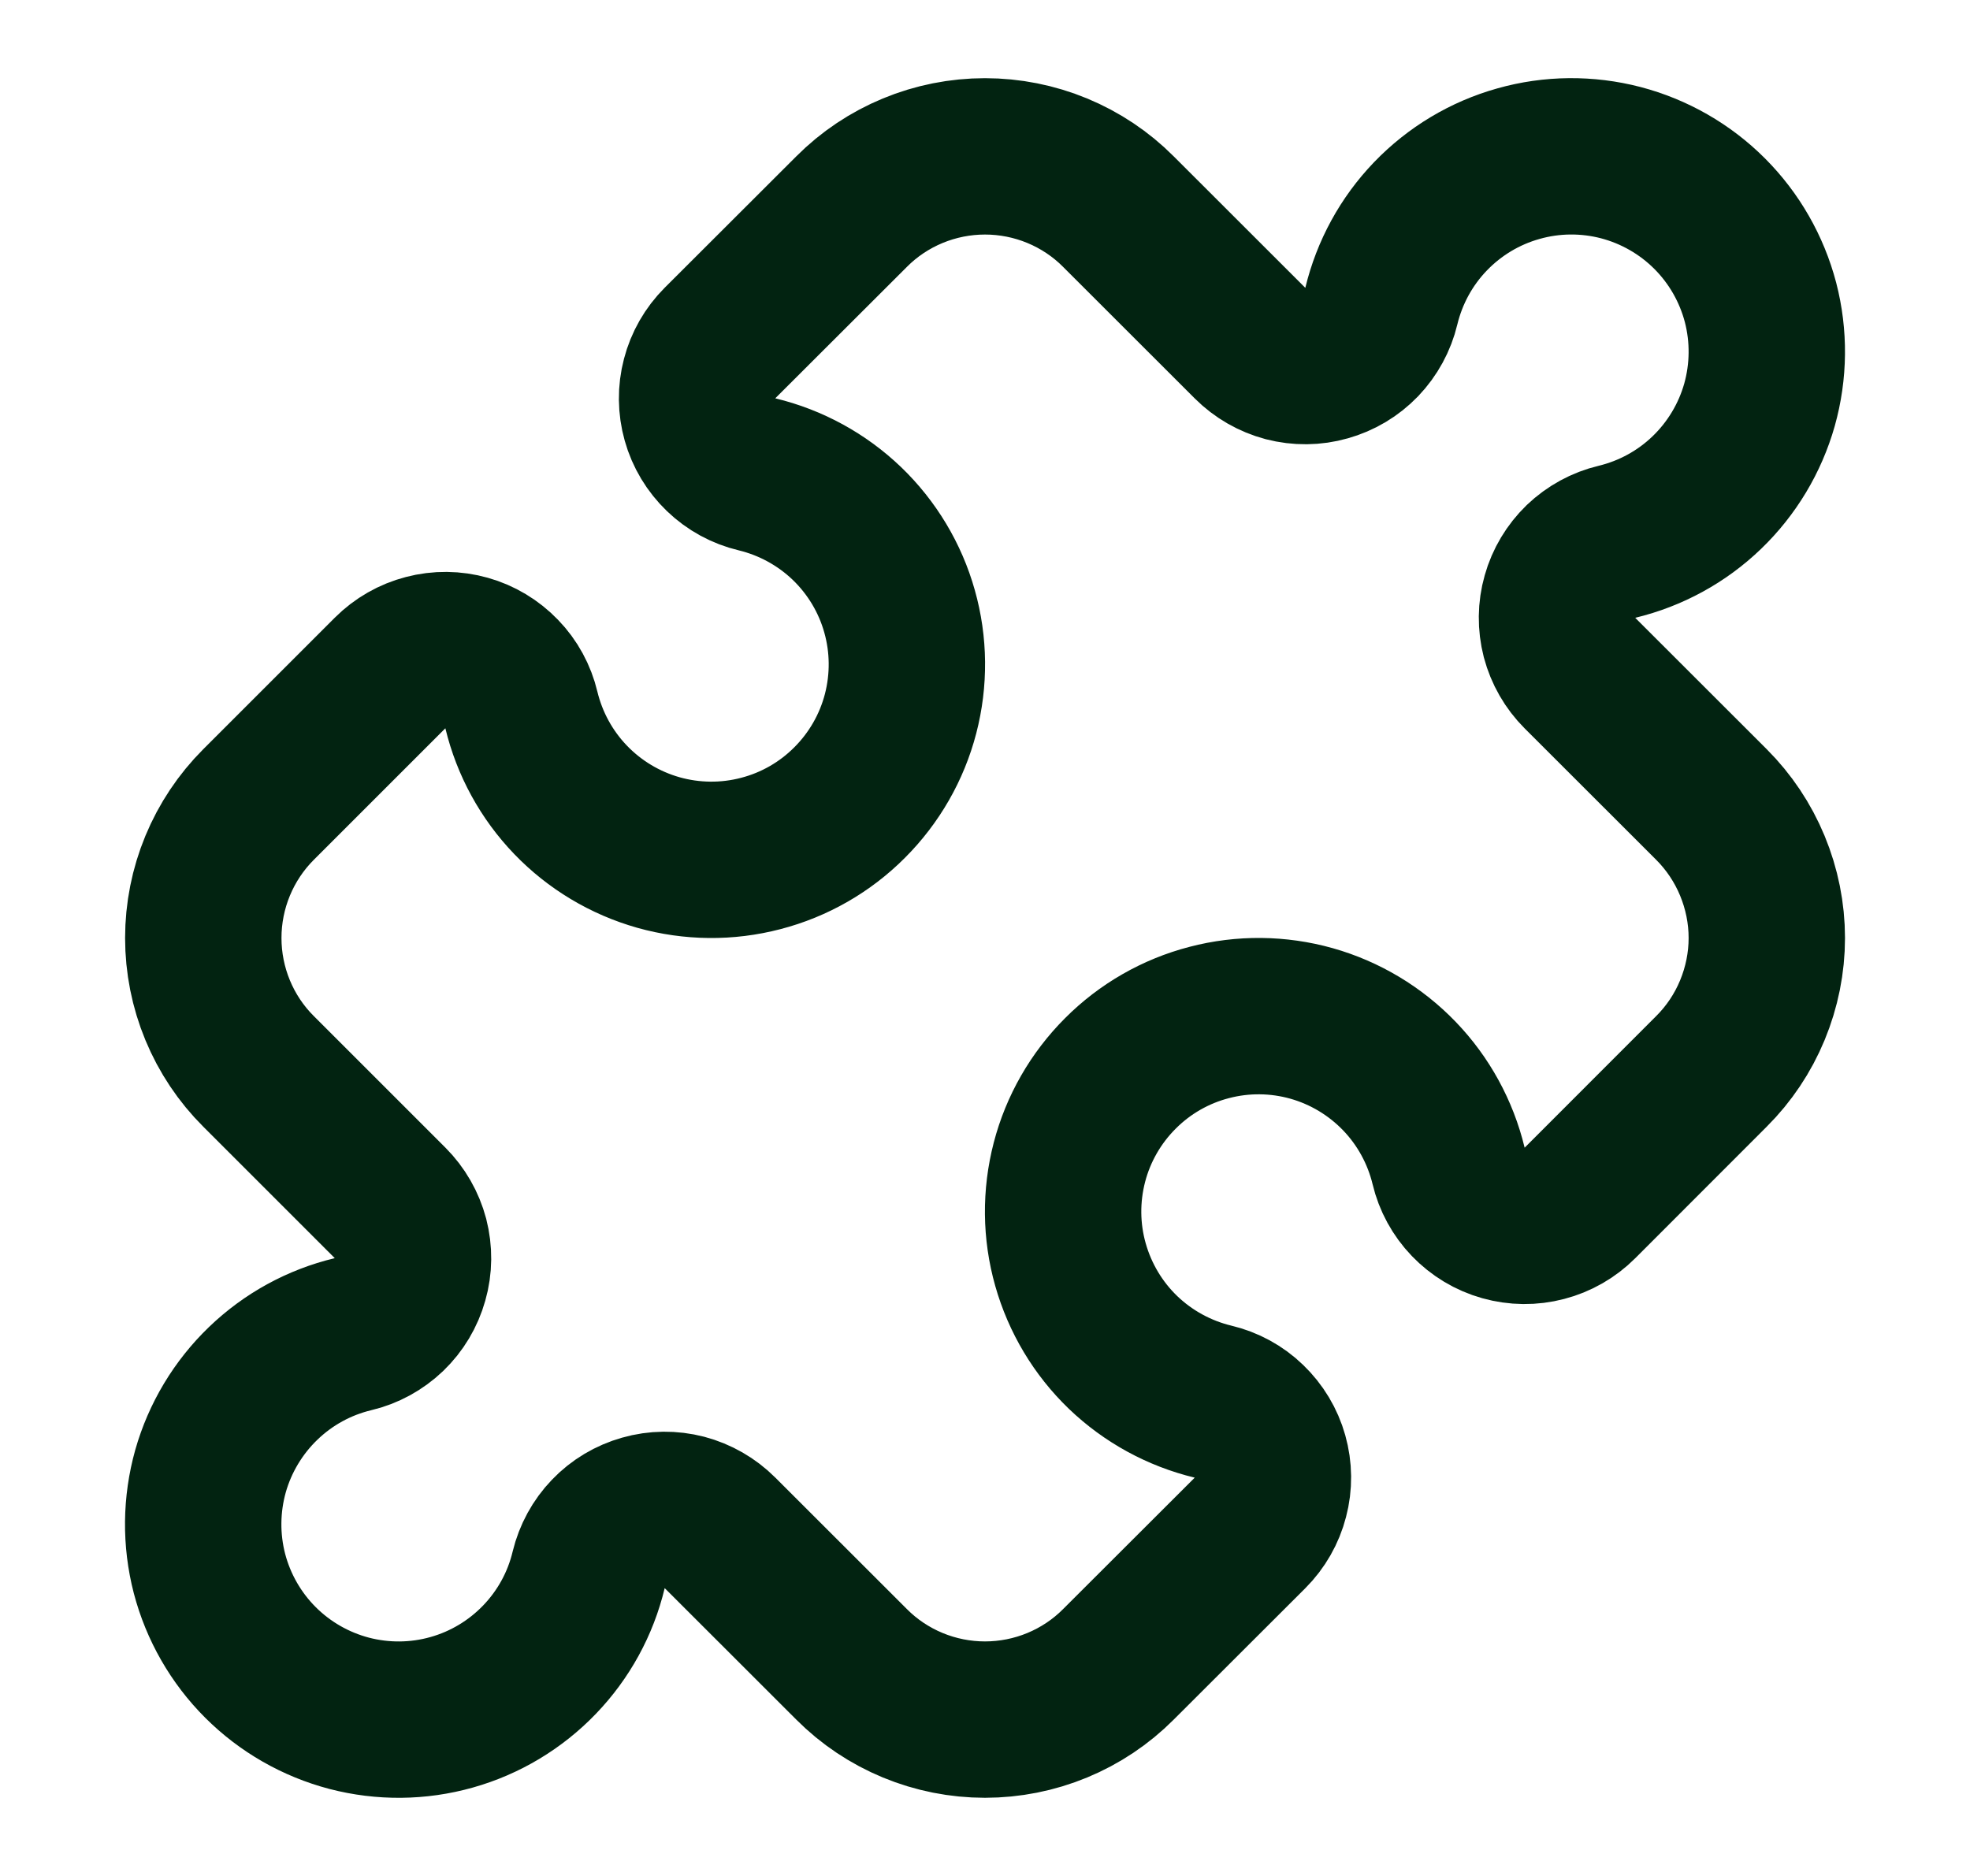 <svg width="21" height="20" viewBox="0 0 21 20" fill="none" xmlns="http://www.w3.org/2000/svg">
<path d="M13.325 3.658C13.43 3.763 13.561 3.838 13.704 3.876C13.847 3.913 13.998 3.912 14.141 3.871C14.284 3.831 14.413 3.754 14.516 3.647C14.618 3.54 14.691 3.407 14.725 3.263C14.812 2.903 14.992 2.573 15.249 2.306C15.506 2.039 15.829 1.845 16.186 1.745C16.542 1.644 16.919 1.641 17.277 1.734C17.635 1.828 17.962 2.015 18.224 2.277C18.486 2.539 18.673 2.866 18.767 3.224C18.86 3.583 18.856 3.959 18.756 4.316C18.655 4.672 18.461 4.995 18.194 5.252C17.927 5.509 17.597 5.689 17.237 5.776C17.093 5.81 16.96 5.883 16.853 5.985C16.747 6.088 16.669 6.217 16.629 6.36C16.588 6.503 16.587 6.653 16.624 6.797C16.662 6.94 16.737 7.071 16.842 7.176L18.244 8.577C18.431 8.764 18.579 8.986 18.68 9.23C18.781 9.474 18.834 9.736 18.834 10C18.834 10.264 18.781 10.526 18.68 10.77C18.579 11.014 18.431 11.236 18.244 11.422L16.842 12.825C16.737 12.93 16.606 13.005 16.463 13.042C16.319 13.08 16.169 13.078 16.026 13.038C15.883 12.998 15.754 12.92 15.651 12.813C15.549 12.707 15.476 12.574 15.442 12.43C15.355 12.07 15.174 11.739 14.918 11.473C14.661 11.206 14.338 11.012 13.981 10.911C13.625 10.811 13.248 10.807 12.89 10.901C12.531 10.994 12.204 11.182 11.943 11.444C11.681 11.706 11.493 12.033 11.4 12.391C11.307 12.749 11.31 13.126 11.411 13.482C11.512 13.839 11.705 14.162 11.972 14.419C12.239 14.675 12.57 14.856 12.93 14.943C13.074 14.977 13.207 15.049 13.313 15.152C13.42 15.255 13.498 15.384 13.538 15.527C13.578 15.669 13.58 15.82 13.542 15.963C13.505 16.107 13.43 16.238 13.325 16.343L11.922 17.744C11.736 17.931 11.514 18.079 11.27 18.18C11.026 18.281 10.764 18.333 10.5 18.333C10.236 18.333 9.974 18.281 9.73 18.18C9.486 18.079 9.264 17.931 9.078 17.744L7.675 16.342C7.57 16.237 7.439 16.162 7.296 16.124C7.153 16.087 7.002 16.088 6.859 16.129C6.717 16.169 6.587 16.246 6.485 16.353C6.382 16.46 6.31 16.593 6.275 16.737C6.189 17.097 6.008 17.427 5.751 17.694C5.494 17.961 5.171 18.155 4.815 18.255C4.458 18.356 4.081 18.359 3.723 18.266C3.365 18.172 3.038 17.985 2.776 17.723C2.514 17.461 2.327 17.134 2.233 16.776C2.14 16.417 2.144 16.041 2.244 15.684C2.345 15.328 2.539 15.005 2.806 14.748C3.073 14.491 3.403 14.31 3.763 14.224C3.908 14.19 4.04 14.117 4.147 14.015C4.254 13.912 4.331 13.783 4.371 13.64C4.412 13.497 4.413 13.347 4.376 13.203C4.338 13.06 4.263 12.929 4.158 12.824L2.756 11.422C2.569 11.236 2.421 11.014 2.32 10.77C2.219 10.526 2.167 10.264 2.167 10C2.167 9.736 2.219 9.474 2.32 9.23C2.421 8.986 2.569 8.764 2.756 8.577L4.158 7.175C4.263 7.07 4.394 6.995 4.537 6.958C4.681 6.92 4.832 6.922 4.974 6.962C5.117 7.002 5.246 7.08 5.349 7.187C5.452 7.293 5.524 7.426 5.558 7.57C5.645 7.93 5.826 8.261 6.083 8.528C6.339 8.794 6.662 8.988 7.019 9.089C7.375 9.189 7.752 9.193 8.11 9.099C8.469 9.006 8.796 8.818 9.057 8.556C9.319 8.294 9.507 7.967 9.6 7.609C9.693 7.251 9.69 6.874 9.589 6.517C9.489 6.161 9.295 5.838 9.028 5.581C8.761 5.325 8.43 5.144 8.07 5.057C7.926 5.023 7.794 4.951 7.687 4.848C7.58 4.745 7.502 4.616 7.462 4.473C7.422 4.331 7.42 4.18 7.458 4.036C7.495 3.893 7.57 3.762 7.675 3.657L9.078 2.256C9.264 2.069 9.486 1.921 9.73 1.82C9.974 1.719 10.236 1.667 10.5 1.667C10.764 1.667 11.026 1.719 11.27 1.82C11.514 1.921 11.736 2.069 11.922 2.256L13.325 3.658Z" stroke="#022311" stroke-width="1.667" stroke-linecap="round" stroke-linejoin="round"/>
</svg>
